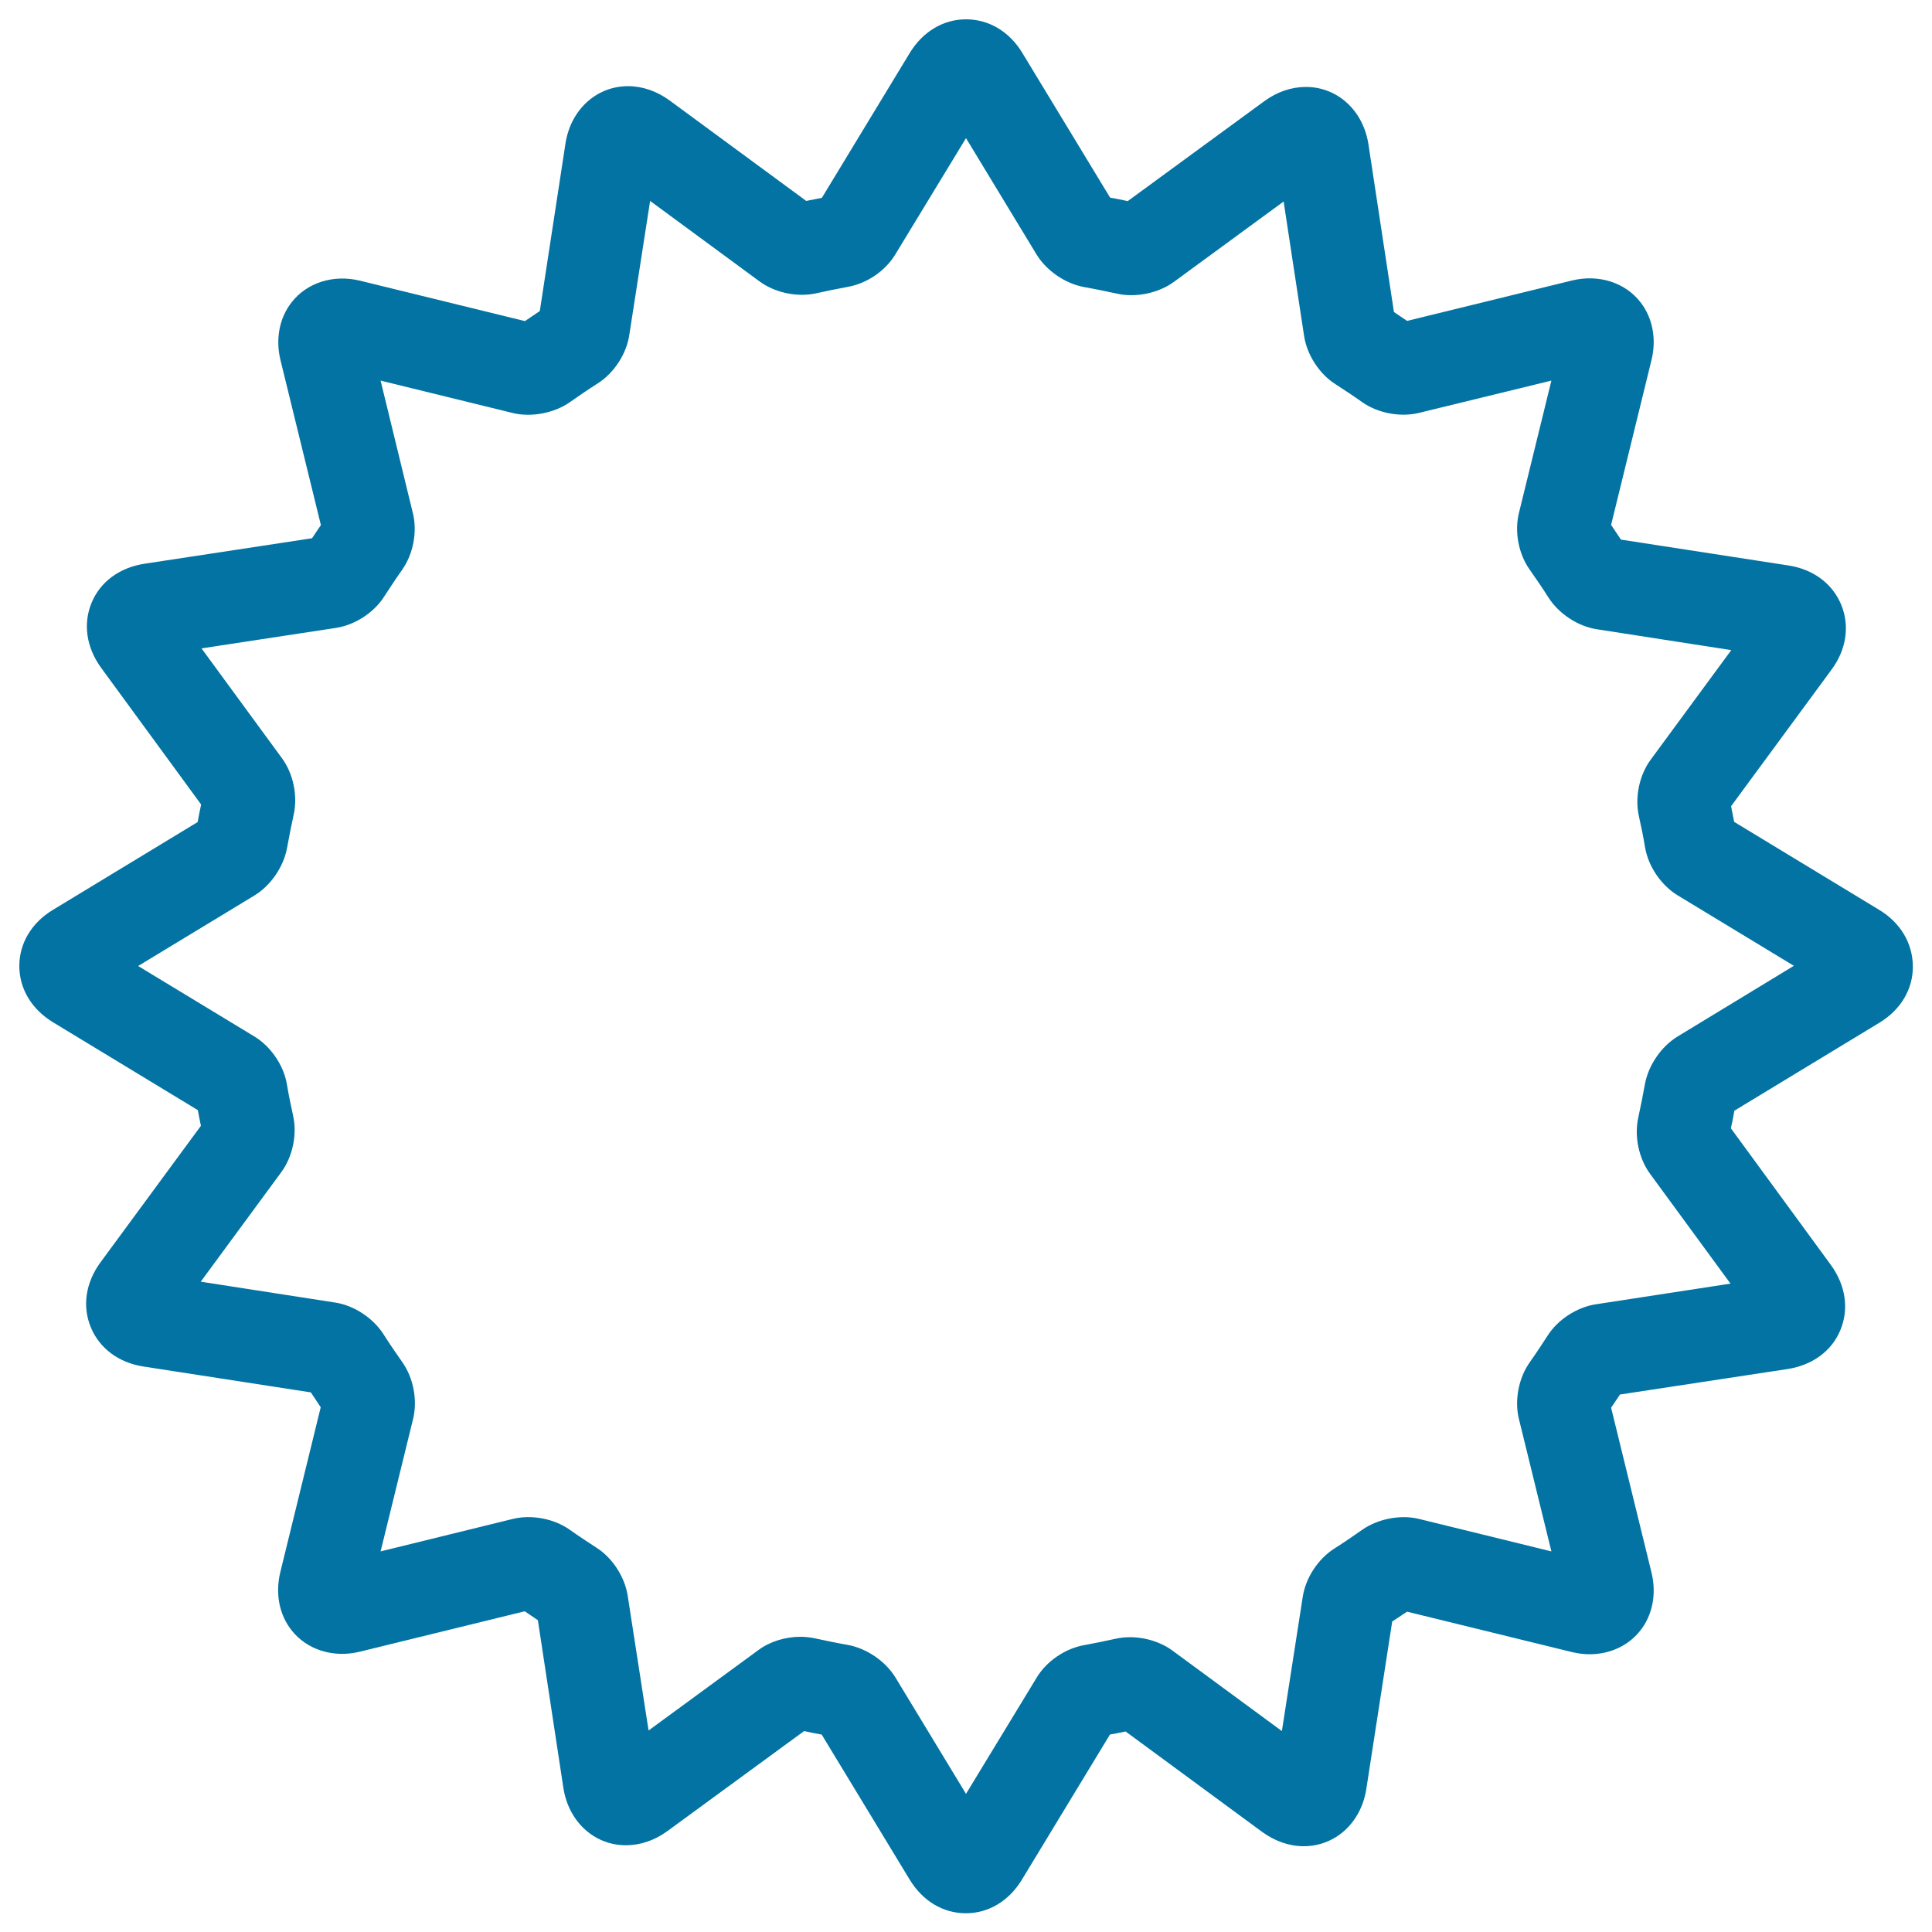 <svg xmlns="http://www.w3.org/2000/svg" viewBox="0 0 1000 1000" style="fill:#0273a2">
<title>Uneclipsed Sun Outline SVG icon</title>
<g><g><path d="M972.6,470.9l-75-45.5c-0.5-2.7-1.1-5.4-1.6-8.1l52-70.7c7.7-10.4,9.5-22.7,5-33.6c-4.5-10.9-14.4-18.3-27.2-20.3L839,279.3c-1.7-2.5-3.4-5.1-5.1-7.6l20.9-85.3c2.7-11,0.6-22-5.8-30.1c-7.9-10.1-21.6-14.5-35.4-11.1l-85.3,20.9c-2.3-1.5-4.5-3.1-6.8-4.6l-13.2-86.8c-2.7-17.5-16-29.7-32.4-29.7c-7.4,0-14.8,2.5-21.4,7.3l-70.8,51.8c-3.1-0.7-6.1-1.3-9.1-1.8l-45.5-75C522.4,16.3,511.8,10,500,10c-11.8,0-22.4,6.4-29.1,17.4l-45.5,75c-2.7,0.5-5.4,1.1-8.1,1.6l-70.7-52c-6.6-4.8-14-7.4-21.5-7.4c-16.4,0-29.7,12.2-32.4,29.6L279.4,161c-2.5,1.7-5.1,3.4-7.7,5.2l-85.3-20.9c-13.8-3.4-27.5,1-35.4,11.1c-6.4,8.1-8.5,19.1-5.8,30.1l20.9,85.3c-1.5,2.2-3.1,4.5-4.6,6.8l-86.8,13.2c-12.8,2-22.8,9.3-27.3,20.2c-4.5,10.9-2.7,23.1,4.9,33.6l51.8,70.8c-0.6,3.1-1.3,6.1-1.8,9.1l-75,45.5C16.4,477.6,10,488.2,10,500c0,11.8,6.4,22.4,17.4,29.1l75,45.5c0.5,2.7,1,5.4,1.6,8.1l-52,70.7c-7.7,10.5-9.5,22.7-5,33.6c4.5,10.9,14.4,18.3,27.2,20.3l86.7,13.4c1.7,2.5,3.4,5.1,5.1,7.7l-20.9,85.3c-2.7,11-0.6,22,5.8,30.1c7.9,10.1,21.6,14.5,35.4,11.1l85.3-20.9c2.3,1.5,4.5,3.1,6.8,4.6l13.2,86.8c2.7,17.5,16,29.7,32.4,29.7c7.4,0,14.8-2.5,21.4-7.3l70.8-51.8c3.1,0.7,6.1,1.3,9.1,1.8l45.5,75c6.7,11.1,17.3,17.5,29.1,17.5c11.8,0,22.4-6.4,29.1-17.5l45.5-75c2.7-0.5,5.4-1,8.1-1.6l70.7,52c6.6,4.8,14,7.4,21.5,7.4c16.4,0,29.7-12.2,32.4-29.6l13.4-86.7c2.5-1.7,5.1-3.4,7.7-5.1l85.3,20.9c13.8,3.4,27.5-1,35.4-11.1c6.4-8.1,8.5-19.1,5.8-30.1l-20.9-85.3c1.5-2.2,3.1-4.5,4.6-6.8l86.8-13.2c12.8-2,22.8-9.3,27.3-20.2c4.5-10.9,2.7-23.1-4.9-33.6l-51.8-70.8c0.7-3,1.3-6.1,1.8-9.1l75-45.5c11.1-6.7,17.4-17.3,17.4-29.1C990,488.2,983.7,477.6,972.6,470.9z M868.3,536.5c-8.5,5.2-15.1,14.9-16.9,24.7c-1,5.5-2.1,11.2-3.4,17.1c-2.2,9.8,0.2,21.3,6.1,29.3l41.6,56.8L826,675.1c-9.8,1.5-19.7,7.9-25,16.3c-3,4.6-6,9.2-9.2,13.7c-5.8,8.2-8,19.8-5.6,29.4L803,803l-68.5-16.8c-9.7-2.4-21.4,0-29.4,5.6c-4.7,3.3-9.5,6.6-14.4,9.7c-8.5,5.4-14.9,15.2-16.4,25L663.5,896l-56.7-41.7c-7.9-5.8-19.5-8.3-29.3-6.1c-5.4,1.2-10.8,2.3-16.2,3.3c-9.9,1.7-19.6,8.3-24.7,16.8L500,928.5l-36.5-60.2c-5.2-8.5-14.9-15.1-24.7-16.9c-5.7-1-11.4-2.2-17-3.4c-2.4-0.5-4.9-0.8-7.5-0.8c-7.9,0-15.9,2.5-21.8,6.9l-56.8,41.6L324.9,826c-1.5-9.8-7.9-19.7-16.3-25c-4.6-3-9.2-6-13.7-9.2c-8-5.7-19.7-8-29.5-5.6L197,803l16.8-68.5c2.4-9.7,0.2-21.3-5.6-29.5c-3.3-4.7-6.6-9.5-9.7-14.4c-5.4-8.4-15.2-14.9-25-16.4l-69.6-10.8l41.7-56.7c5.9-8,8.3-19.6,6.1-29.3c-1.2-5.4-2.3-10.7-3.2-16.2c-1.7-9.9-8.4-19.6-16.8-24.7L71.5,500l60.2-36.5c8.5-5.2,15.1-14.9,16.9-24.7c1-5.5,2.1-11.2,3.4-17.1c2.2-9.8-0.2-21.3-6.1-29.3l-41.6-56.8l69.6-10.6c9.8-1.5,19.7-7.9,25-16.3c3-4.6,6-9.2,9.2-13.7c5.8-8.2,8-19.8,5.6-29.4L197,197l68.5,16.8c9.6,2.3,21.4,0,29.4-5.6c4.7-3.3,9.5-6.6,14.4-9.7c8.5-5.4,14.9-15.2,16.4-25l10.8-69.5l56.7,41.7c7.9,5.8,19.5,8.3,29.3,6.1c5.4-1.2,10.8-2.3,16.2-3.3c9.9-1.7,19.6-8.3,24.7-16.8L500,71.5l36.5,60.2c5.2,8.5,14.9,15.1,24.7,16.9c5.7,1,11.4,2.2,17,3.4c9.7,2.2,21.5-0.3,29.4-6.1l56.8-41.6l10.6,69.6c1.5,9.8,7.9,19.7,16.3,25c4.6,3,9.2,6,13.7,9.2c8,5.7,19.7,8,29.5,5.6L803,197l-16.8,68.5c-2.4,9.7-0.2,21.3,5.6,29.4c3.3,4.7,6.6,9.5,9.7,14.4c5.4,8.4,15.2,14.9,25,16.4l69.6,10.8l-41.7,56.7c-5.9,8-8.3,19.5-6.1,29.3c1.2,5.4,2.3,10.7,3.2,16.2c1.7,9.8,8.3,19.5,16.8,24.7l60.2,36.5L868.3,536.5z"/></g></g>
</svg>